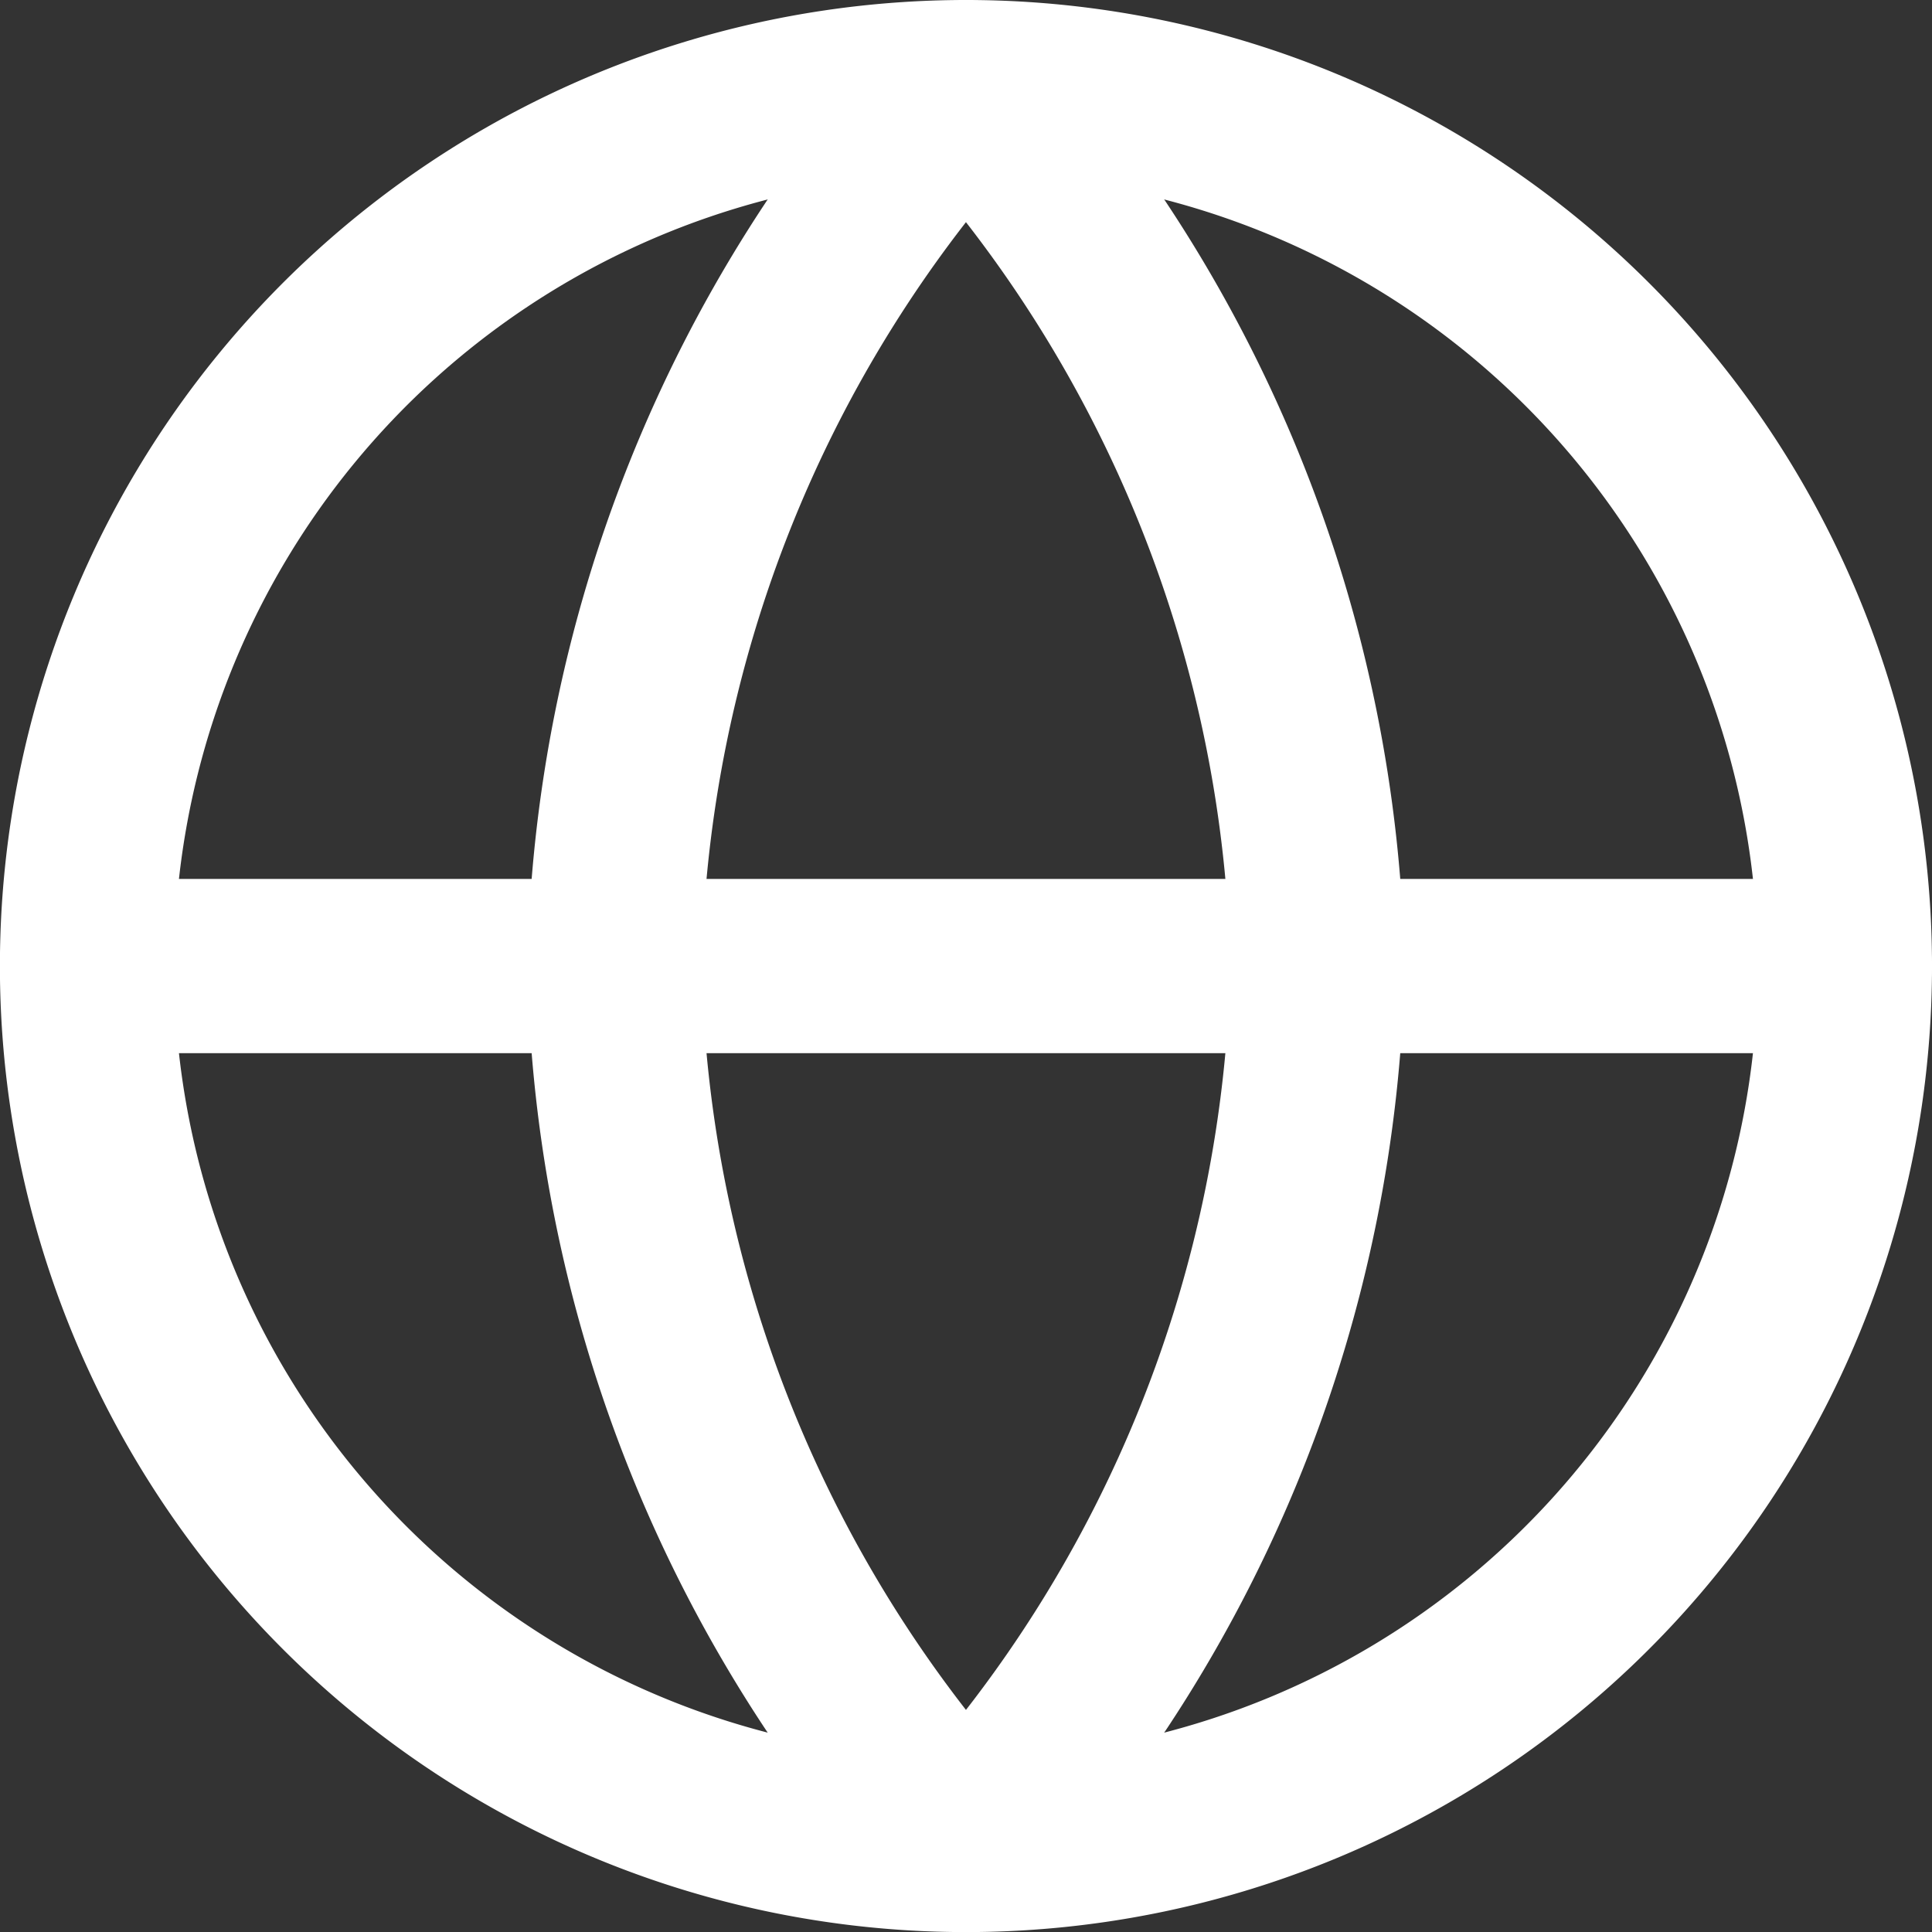 <svg xmlns="http://www.w3.org/2000/svg" width="22.177" height="22.177" viewBox="0 0 22.177 22.177"><rect x="0" y="0" width="22.177" height="22.177" fill="#333333" stroke="none"/><defs><style>.a{fill:none;stroke:#fff;stroke-linecap:round;stroke-linejoin:round;stroke-width:2px;}</style></defs><g transform="translate(-2 -2)"><path class="a" d="M23.177,13.089A10.089,10.089,0,1,1,13.089,3,10.089,10.089,0,0,1,23.177,13.089Z"/><path class="a" d="M3,18H23.177" transform="translate(0 -4.911)"/><path class="a" d="M16.035,3a15.435,15.435,0,0,1,4.035,10.089,15.435,15.435,0,0,1-4.035,10.089A15.435,15.435,0,0,1,12,13.089,15.435,15.435,0,0,1,16.035,3Z" transform="translate(-2.947)"/></g></svg>